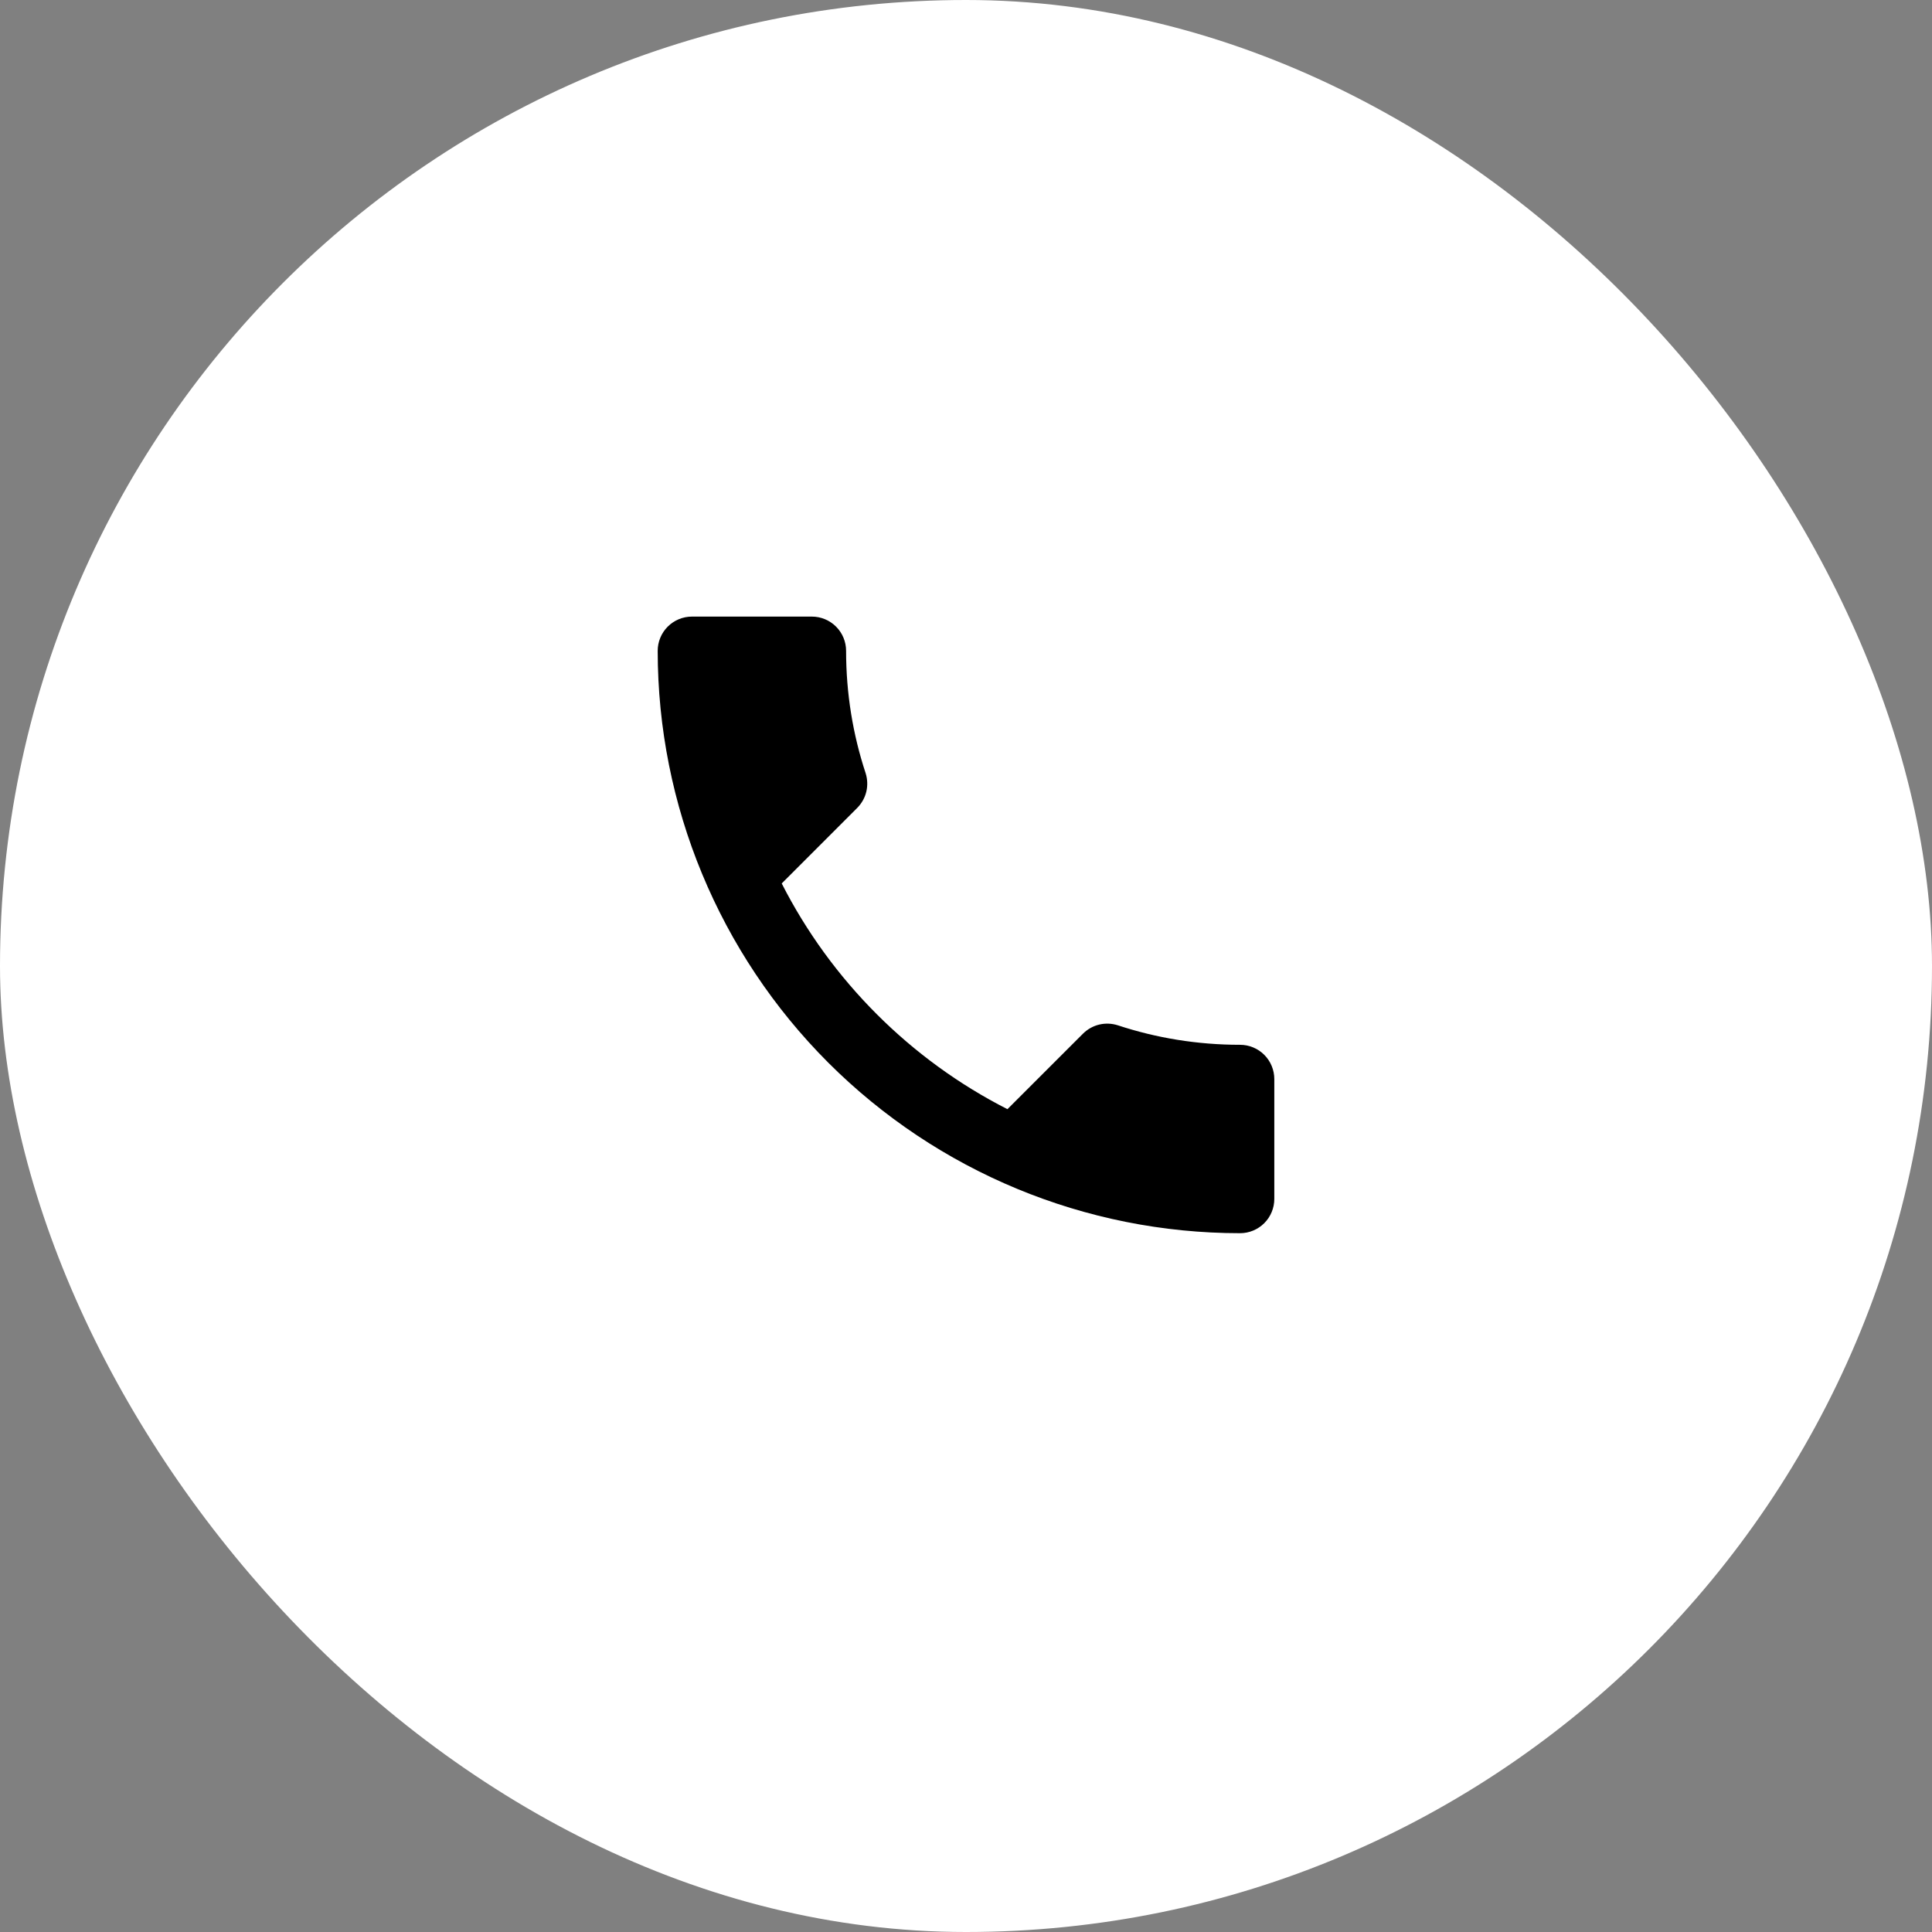 <?xml version="1.0" encoding="UTF-8"?> <svg xmlns="http://www.w3.org/2000/svg" width="47" height="47" viewBox="0 0 47 47" fill="none"><rect x="0" y="0" width="47" height="47" fill="#808080" stroke="none"/><rect width="47" height="47" rx="23.5" fill="white"></rect><path d="M19.017 21.492C20.217 23.85 22.15 25.783 24.508 26.983L26.342 25.15C26.575 24.917 26.9 24.85 27.192 24.942C28.125 25.25 29.125 25.417 30.167 25.417C30.388 25.417 30.6 25.505 30.756 25.661C30.912 25.817 31 26.029 31 26.25V29.167C31 29.388 30.912 29.6 30.756 29.756C30.6 29.912 30.388 30 30.167 30C26.409 30 22.806 28.507 20.149 25.851C17.493 23.194 16 19.591 16 15.833C16 15.612 16.088 15.4 16.244 15.244C16.4 15.088 16.612 15 16.833 15H19.75C19.971 15 20.183 15.088 20.339 15.244C20.495 15.4 20.583 15.612 20.583 15.833C20.583 16.875 20.75 17.875 21.058 18.808C21.15 19.1 21.083 19.425 20.85 19.658L19.017 21.492Z" fill="black"></path></svg> 